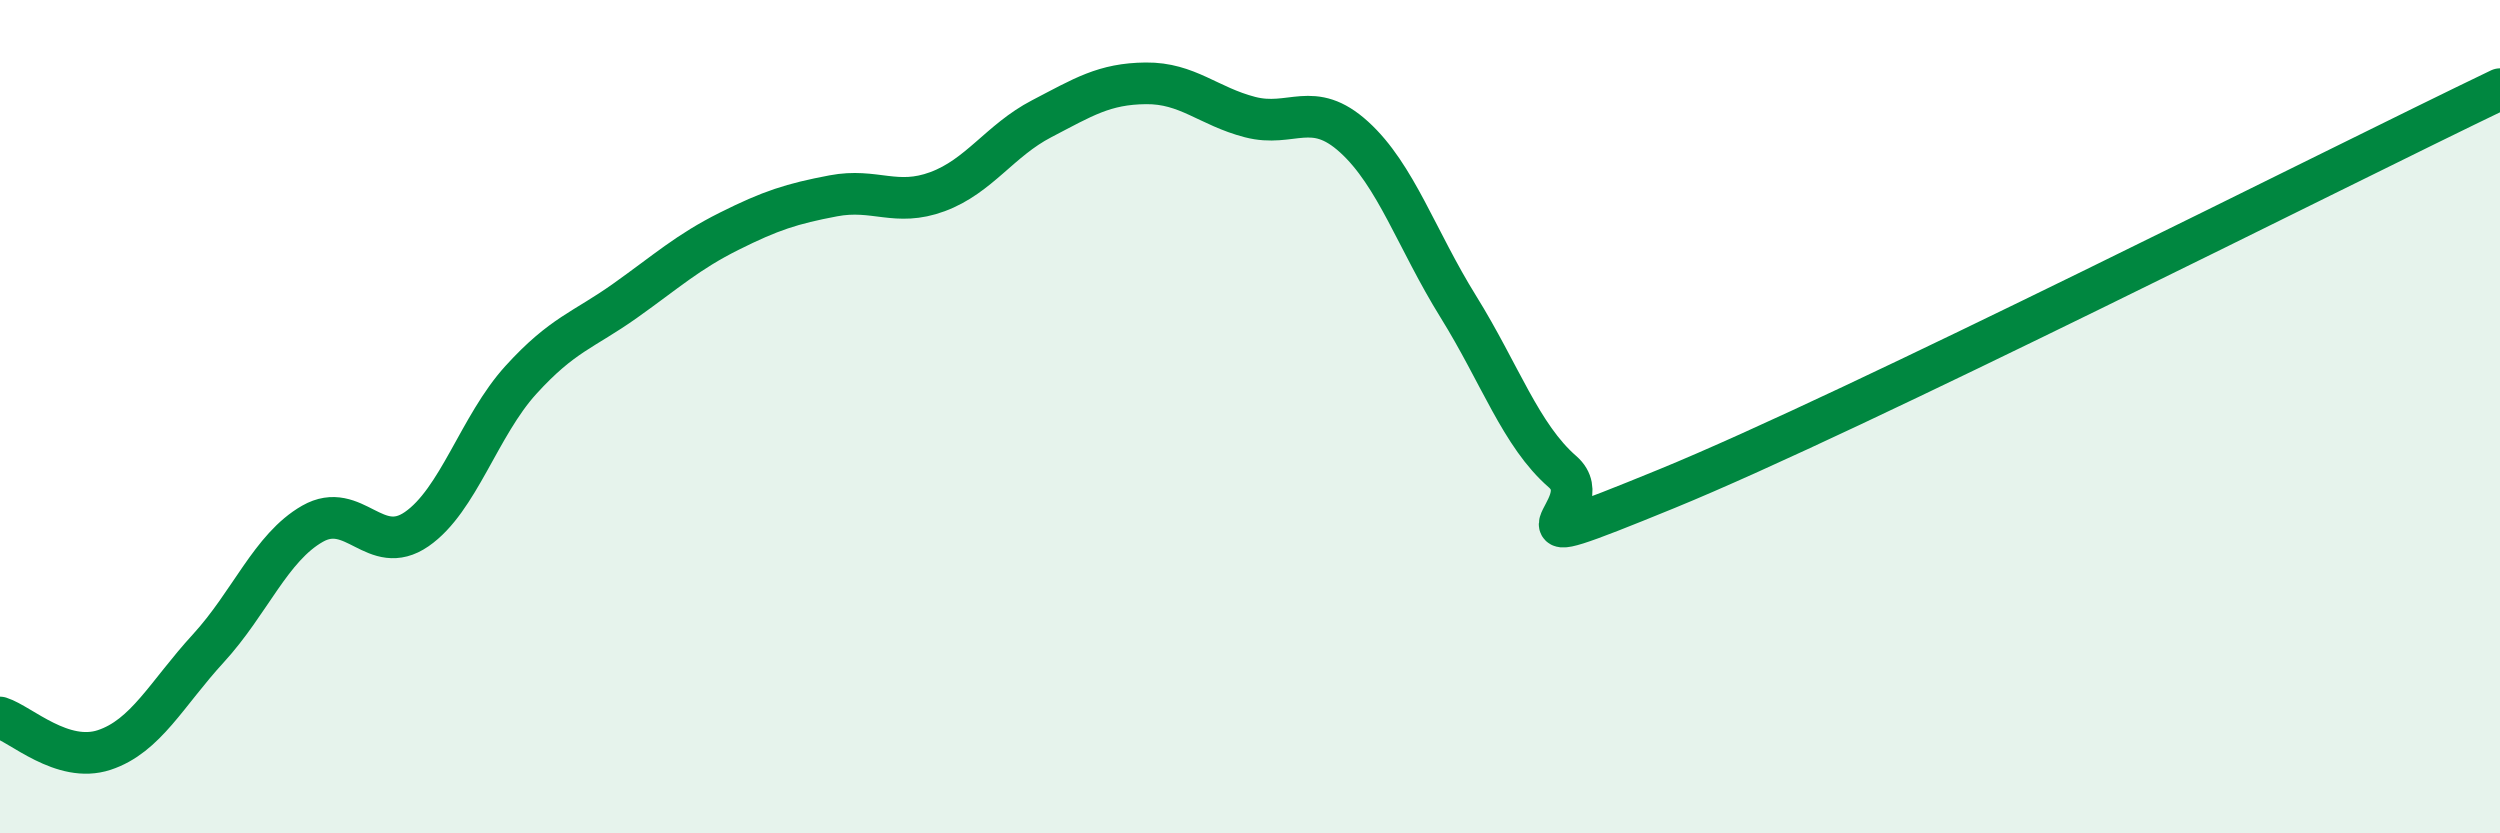 
    <svg width="60" height="20" viewBox="0 0 60 20" xmlns="http://www.w3.org/2000/svg">
      <path
        d="M 0,17.22 C 0.5,17.38 1.5,18.33 2.5,18 C 3.5,17.67 4,16.65 5,15.56 C 6,14.47 6.5,13.14 7.5,12.57 C 8.5,12 9,13.39 10,12.7 C 11,12.01 11.5,10.22 12.5,9.12 C 13.5,8.02 14,7.93 15,7.22 C 16,6.51 16.5,6.05 17.5,5.55 C 18.5,5.05 19,4.89 20,4.7 C 21,4.51 21.5,4.97 22.5,4.6 C 23.5,4.23 24,3.37 25,2.85 C 26,2.33 26.5,2.01 27.5,2 C 28.5,1.99 29,2.55 30,2.81 C 31,3.07 31.5,2.38 32.5,3.29 C 33.5,4.2 34,5.75 35,7.36 C 36,8.97 36.5,10.45 37.5,11.32 C 38.5,12.19 35.5,13.57 40,11.73 C 44.5,9.89 56,4.06 60,2.14L60 20L0 20Z"
        fill="#008740"
        opacity="0.1"
        stroke-linecap="round"
        stroke-linejoin="round"
      />
      <path
        d="M 0,17.22 C 0.5,17.38 1.5,18.33 2.5,18 C 3.5,17.67 4,16.65 5,15.56 C 6,14.47 6.5,13.14 7.5,12.57 C 8.5,12 9,13.39 10,12.7 C 11,12.01 11.5,10.22 12.5,9.12 C 13.5,8.02 14,7.93 15,7.22 C 16,6.51 16.5,6.05 17.5,5.55 C 18.5,5.05 19,4.89 20,4.7 C 21,4.51 21.5,4.97 22.5,4.6 C 23.5,4.23 24,3.37 25,2.85 C 26,2.33 26.5,2.01 27.5,2 C 28.5,1.99 29,2.55 30,2.81 C 31,3.07 31.5,2.38 32.5,3.29 C 33.5,4.2 34,5.75 35,7.36 C 36,8.97 36.5,10.45 37.5,11.32 C 38.5,12.19 35.5,13.57 40,11.73 C 44.5,9.89 56,4.06 60,2.14"
        stroke="#008740"
        stroke-width="1"
        fill="none"
        stroke-linecap="round"
        stroke-linejoin="round"
      />
    </svg>
  